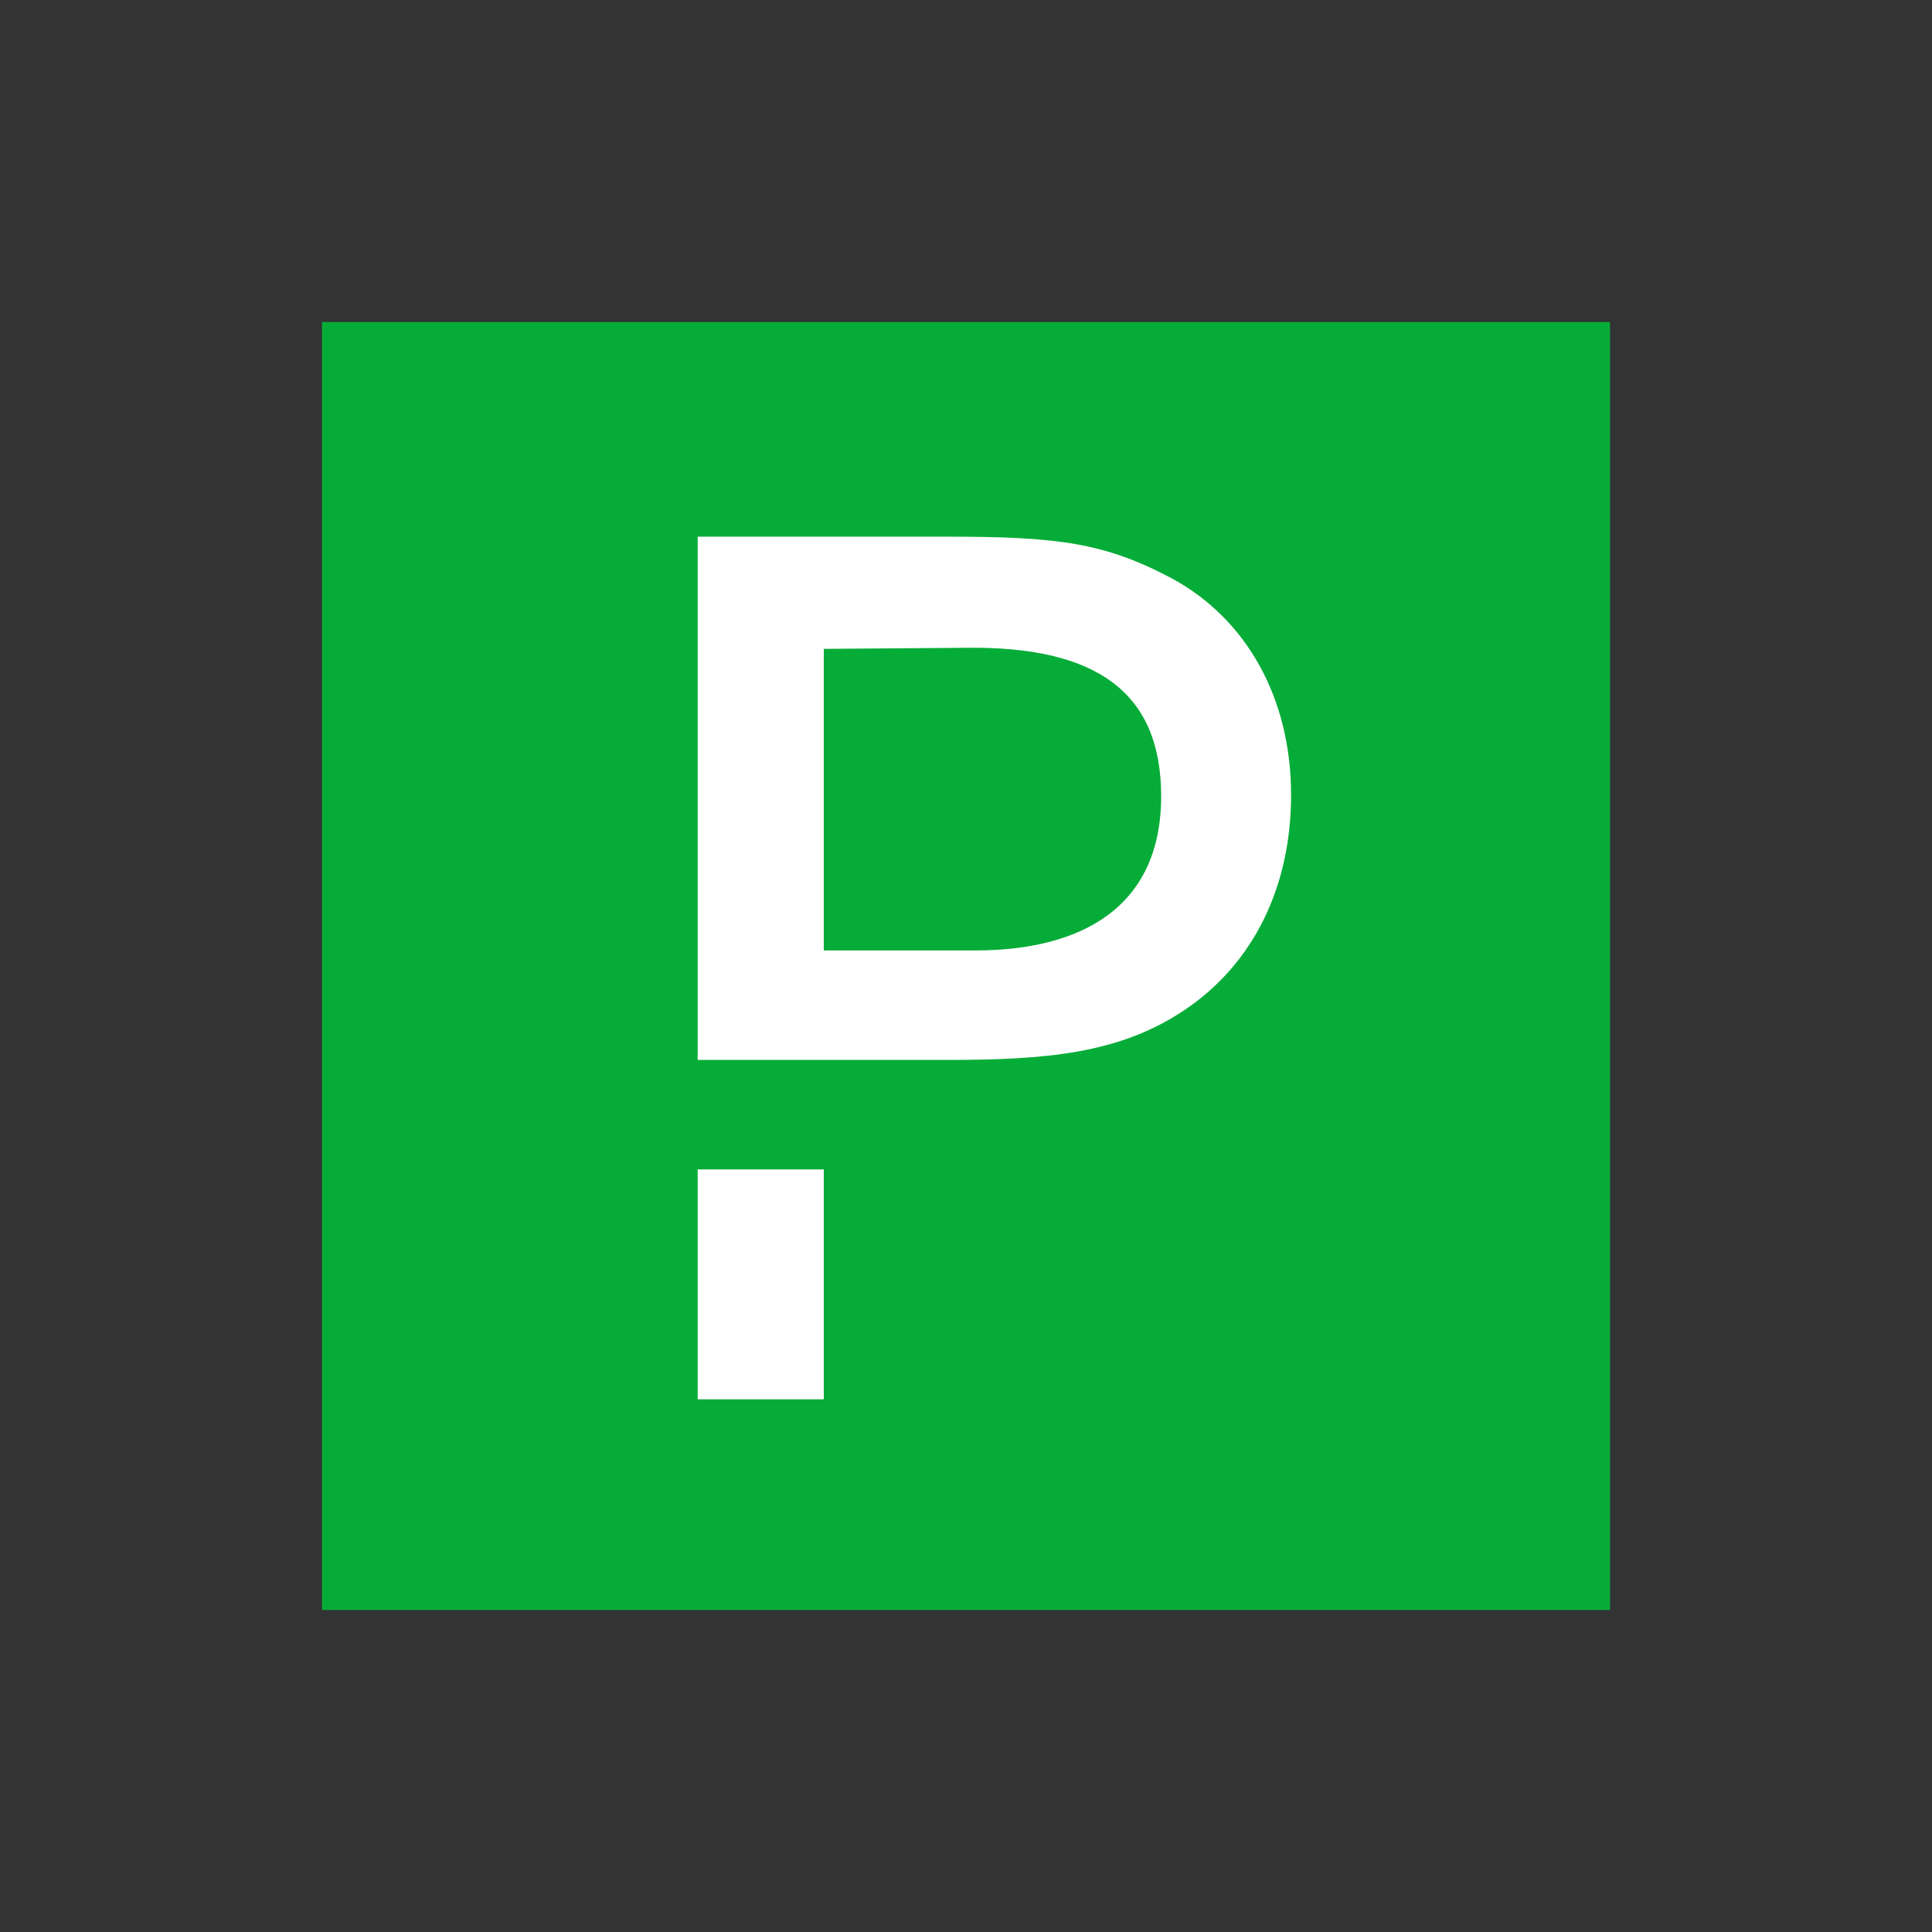<svg width="96" height="96" viewBox="0 0 96 96" fill="none" xmlns="http://www.w3.org/2000/svg">
<rect x="0" y="0" width="96" height="96" fill="#333333" stroke="none"/>
<g clip-path="url(#clip0_1410_3693)">
<rect x="16" y="16" width="64" height="64" fill="#06AC38"/>
<path d="M40.933 58.107H34.667V69.531H40.933V58.107Z" fill="white"/>
<path d="M58.266 28.761C54.903 26.966 52.57 26.667 47.063 26.667H34.667V52.668H40.933H41.746H47.009C51.919 52.668 55.581 52.369 58.809 50.22C62.335 47.881 64.153 43.992 64.153 39.504C64.153 34.636 61.901 30.746 58.266 28.761ZM48.447 47.228H40.933V32.242L48.013 32.188C54.469 32.106 57.697 34.391 57.697 39.559C57.697 45.107 53.709 47.228 48.447 47.228Z" fill="white"/>
</g>
<defs>
<clipPath id="clip0_1410_3693">
<rect width="64" height="64" fill="white" transform="translate(16 16)"/>
</clipPath>
</defs>
</svg>
